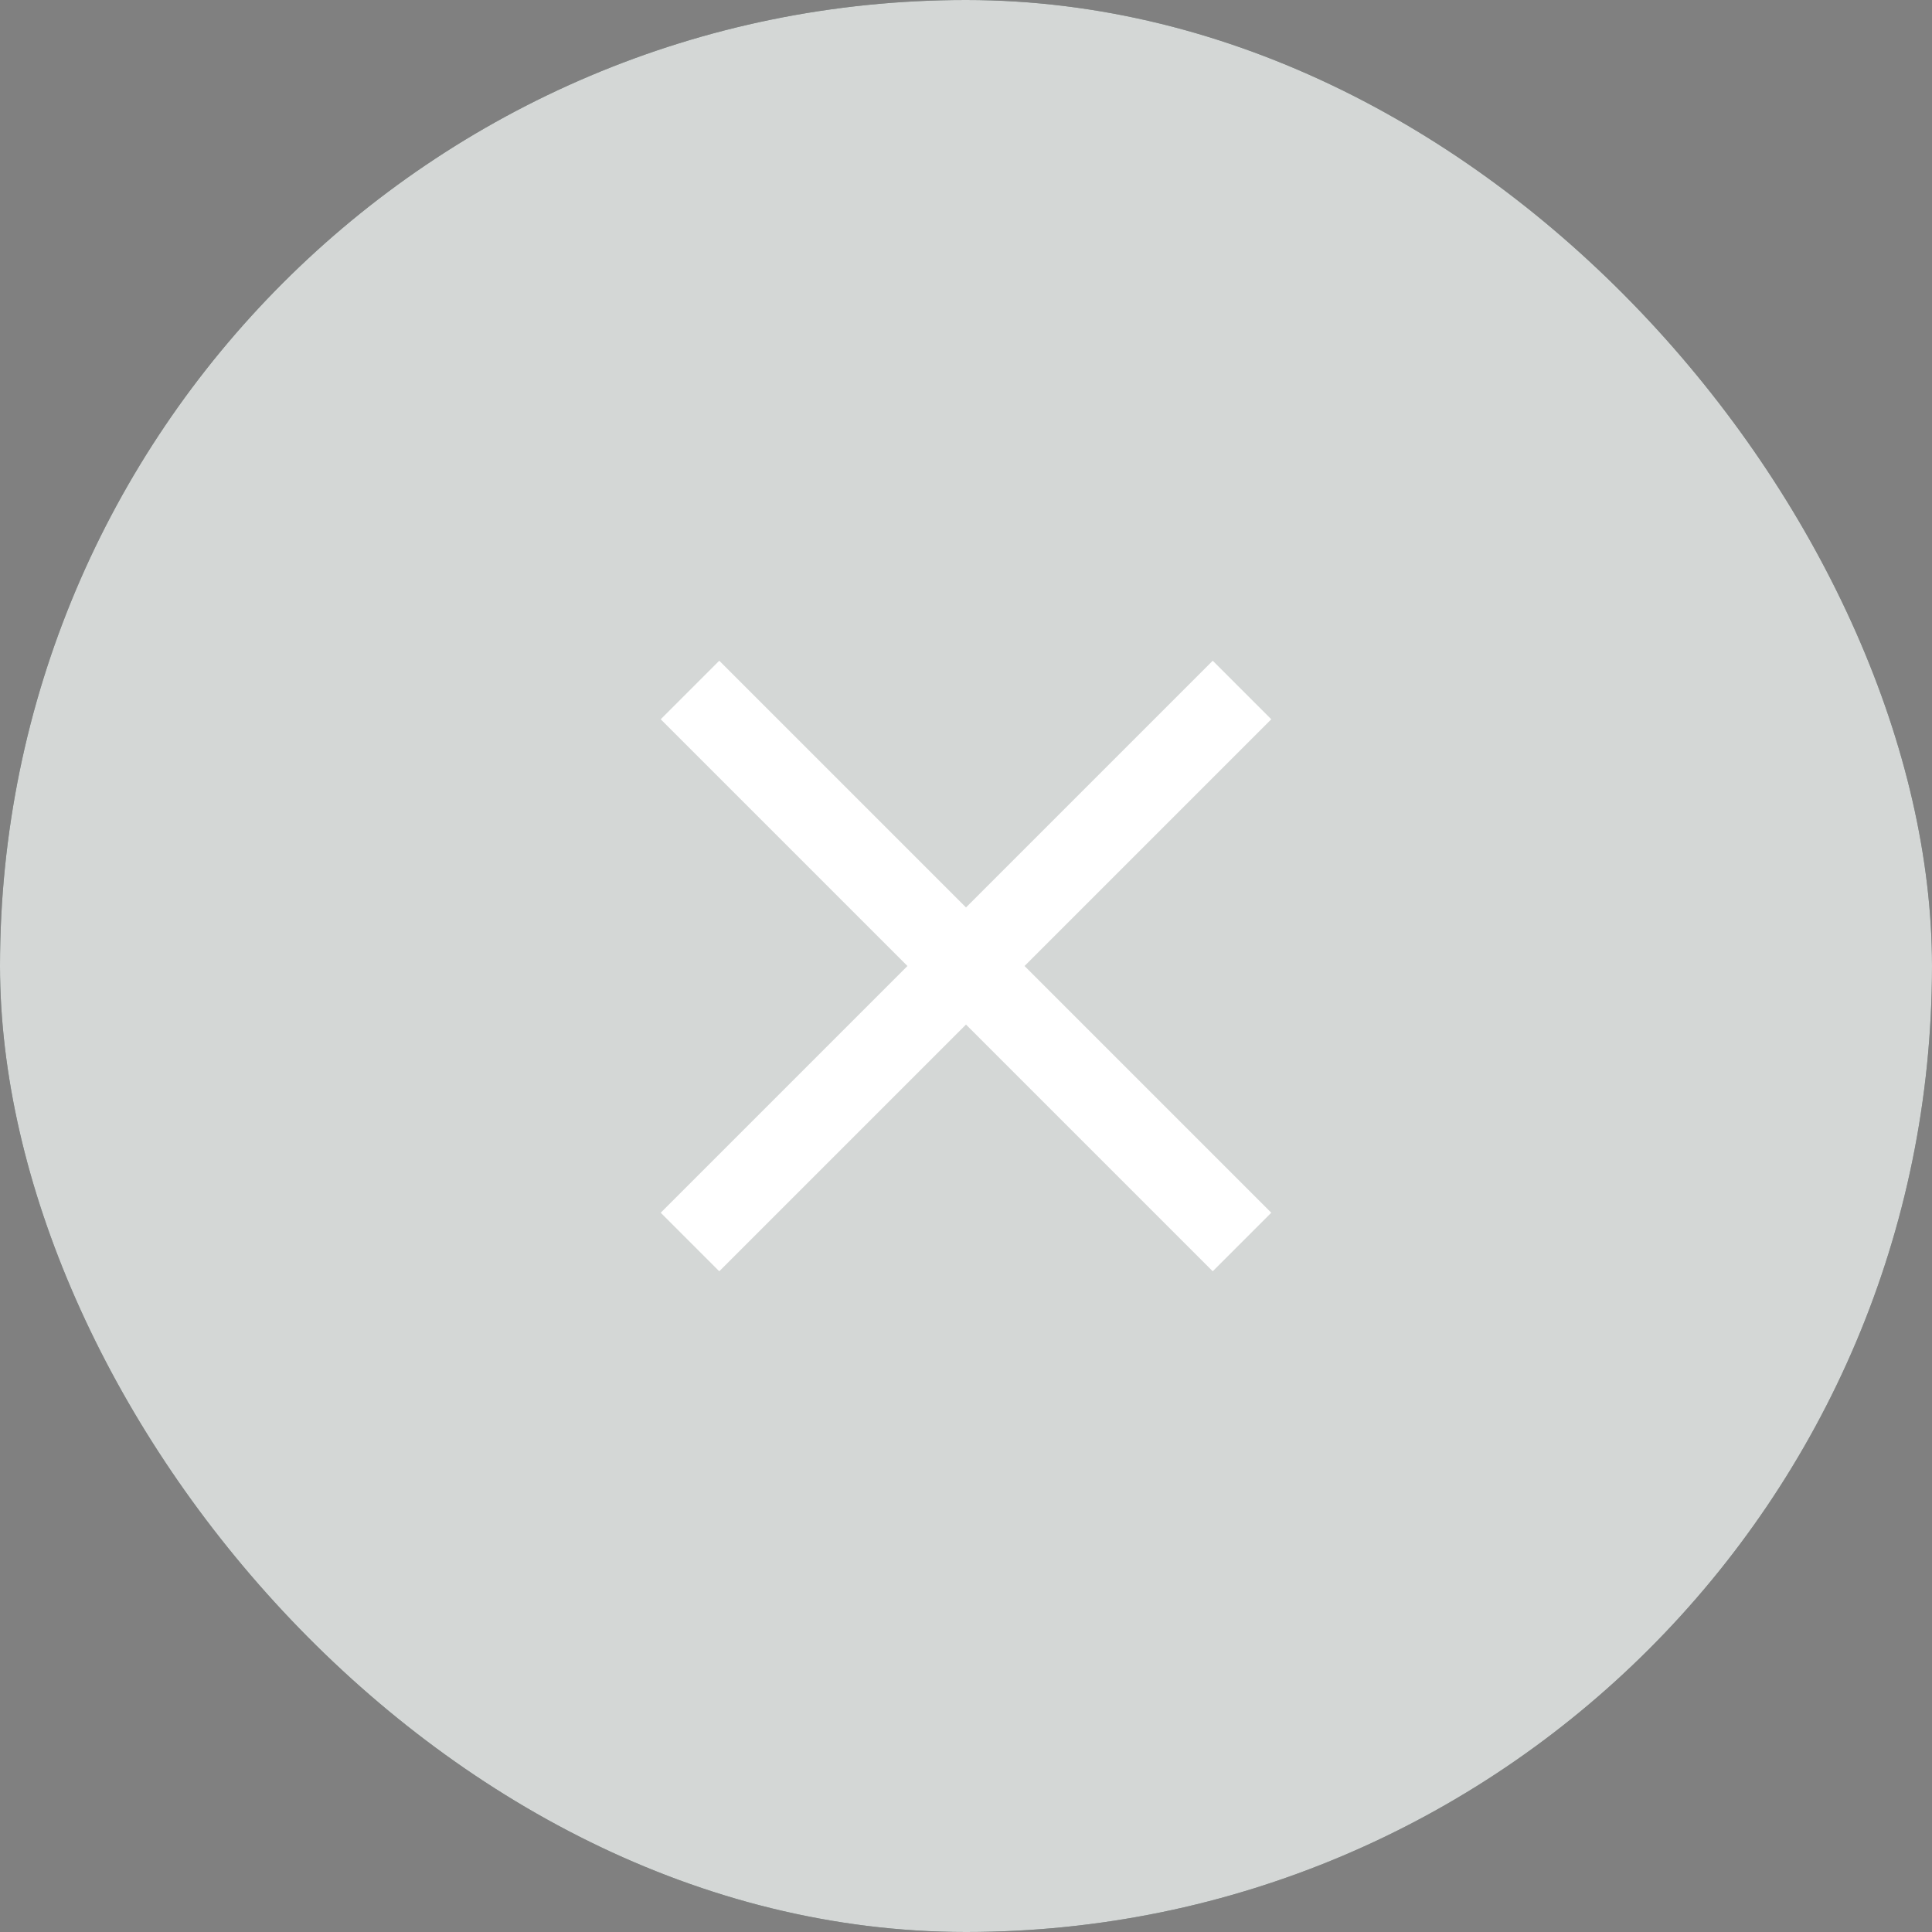 <svg width="28" height="28" viewBox="0 0 28 28" fill="none" xmlns="http://www.w3.org/2000/svg">
<rect x="0" y="0" width="28" height="28" fill="#808080" stroke="none"/>
<rect width="28" height="28" rx="14" fill="#283732"/>
<rect width="28" height="28" rx="14" fill="white" fill-opacity="0.8"/>
<path d="M10 10L14 14M14 14L18 18M14 14L18 10M14 14L10 18" stroke="white" stroke-width="1.2"/>
</svg>
